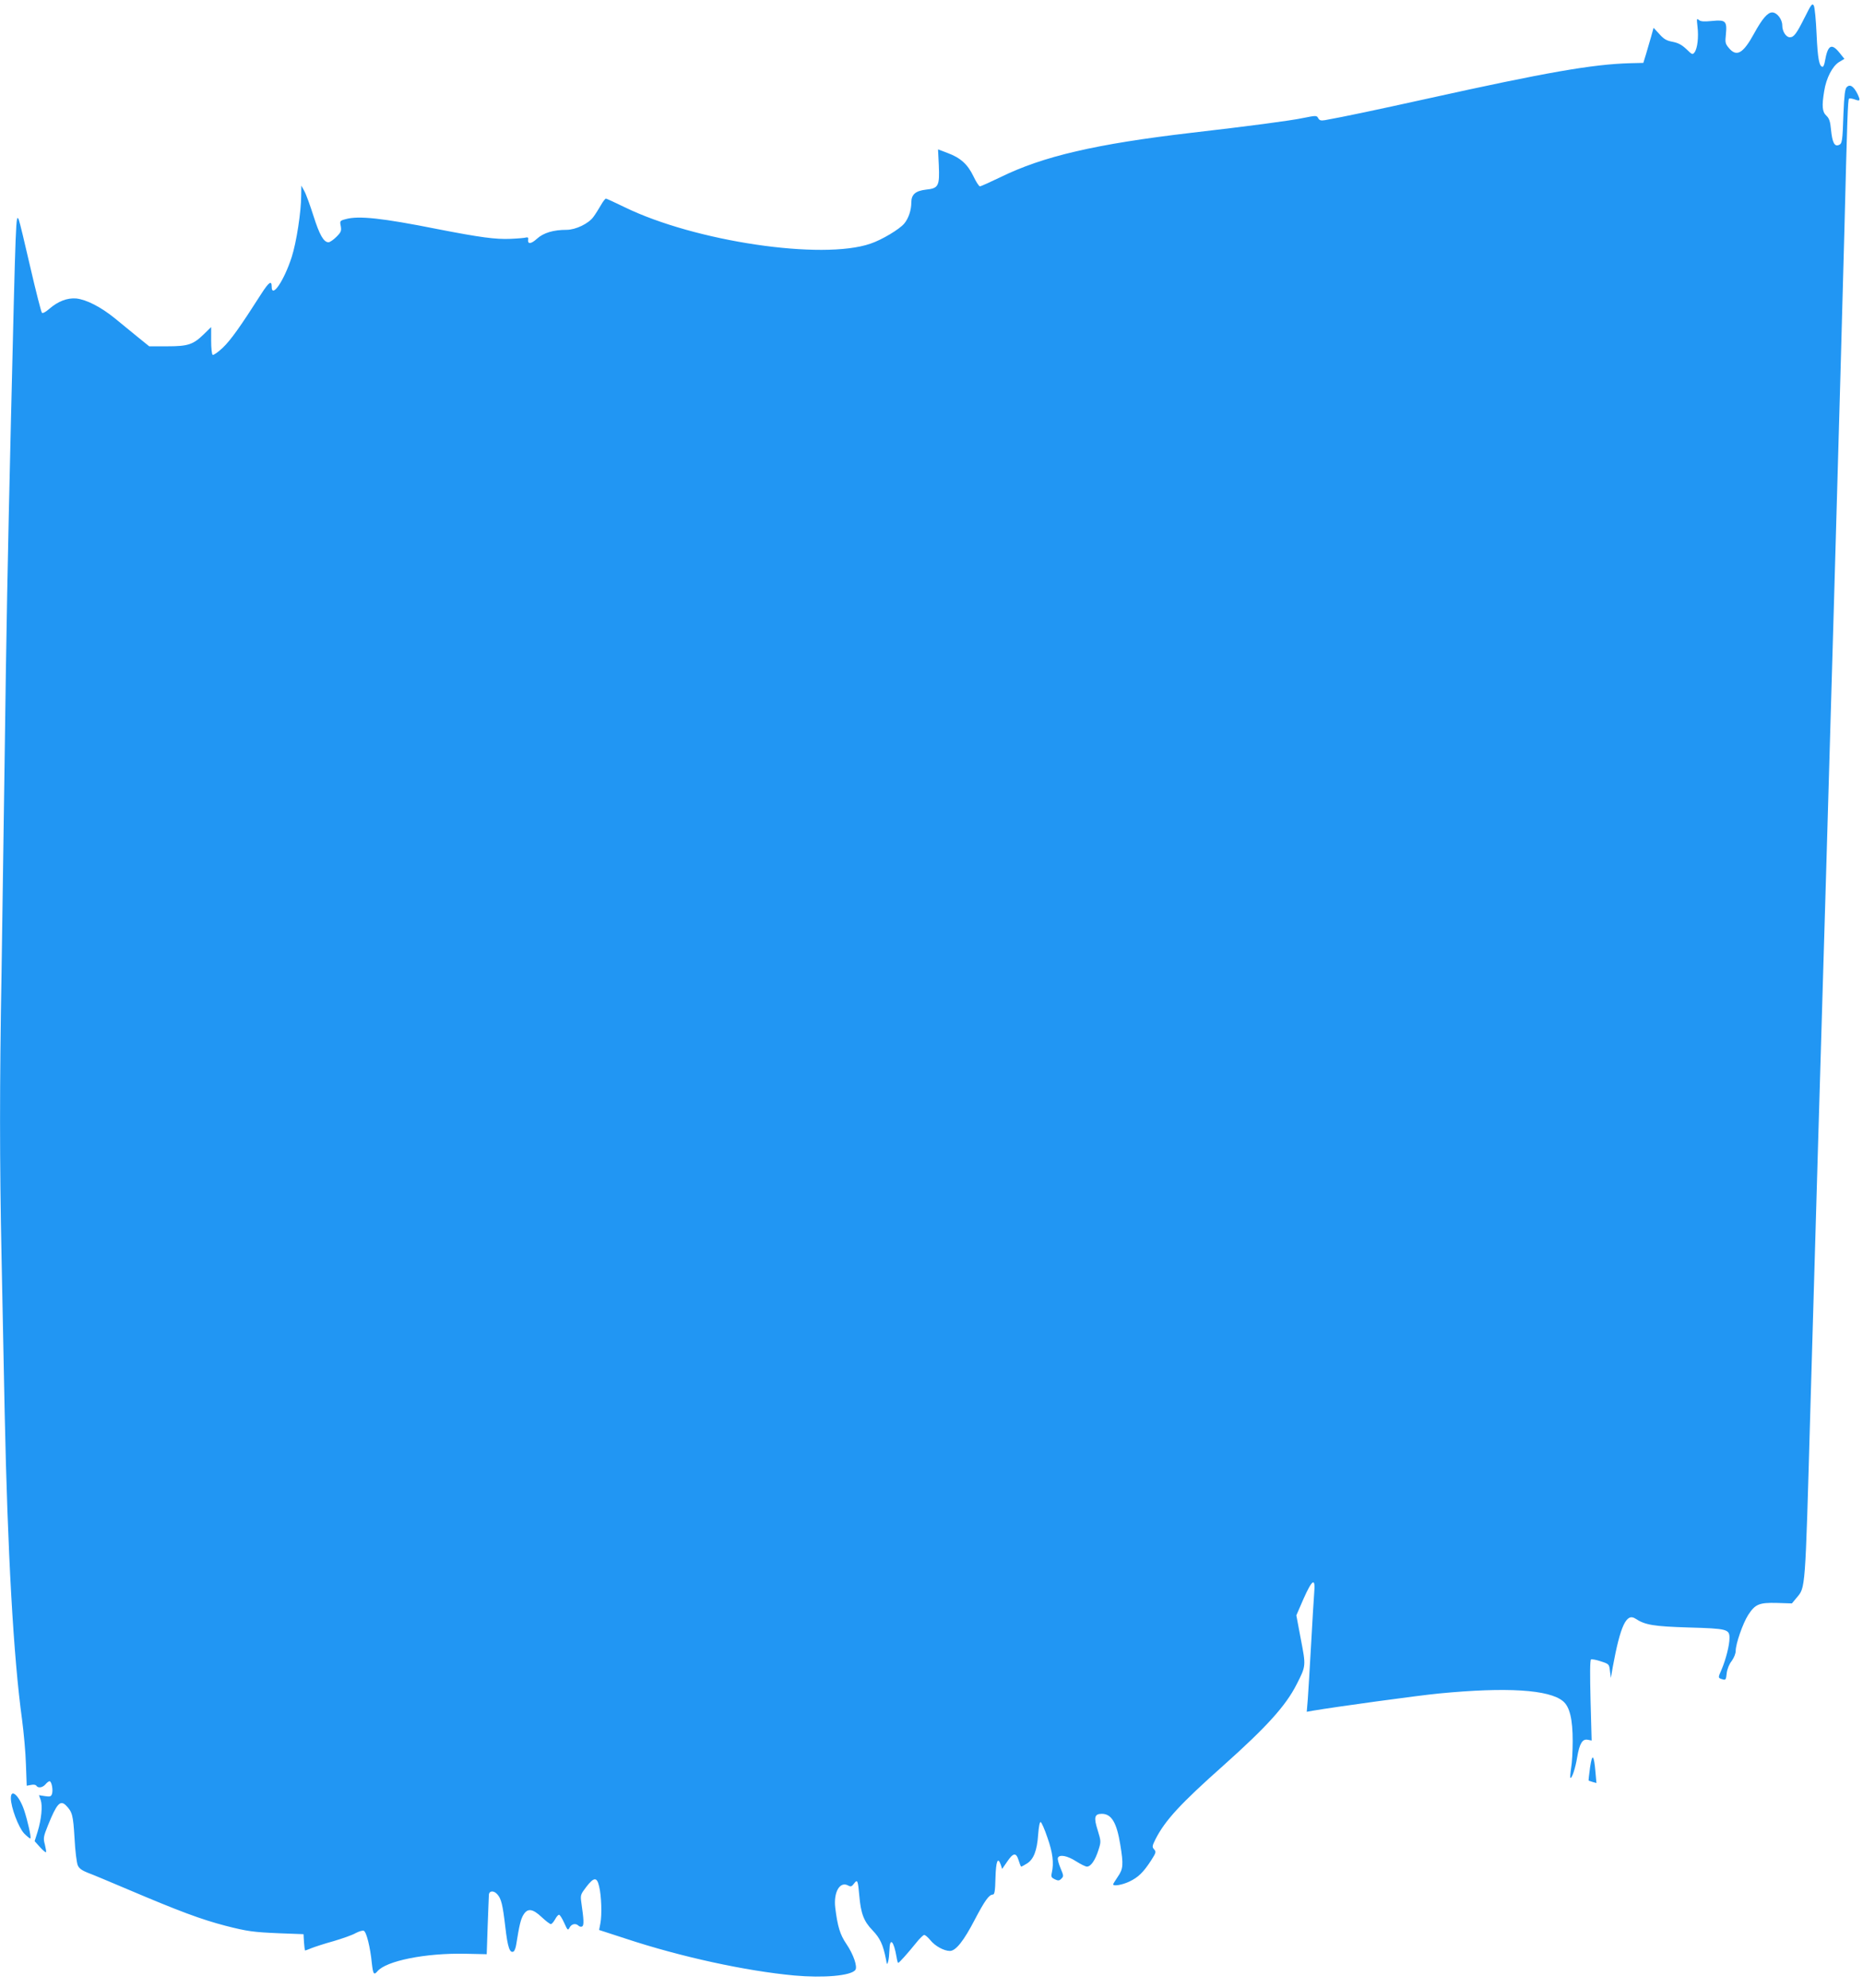 <?xml version="1.0" standalone="no"?>
<!DOCTYPE svg PUBLIC "-//W3C//DTD SVG 20010904//EN"
 "http://www.w3.org/TR/2001/REC-SVG-20010904/DTD/svg10.dtd">
<svg version="1.0" xmlns="http://www.w3.org/2000/svg"
 width="1200pt" height="1280pt" viewBox="0 0 1200 1280"
 preserveAspectRatio="xMidYMid meet">
<g transform="translate(0,1280) scale(0.1,-0.1)"
fill="#2196f3" stroke="none">
<path d="M11625 12689 c-53 -106 -70 -129 -96 -129 -25 0 -49 38 -49 76 0 40
-34 84 -65 84 -29 0 -64 -40 -116 -135 -71 -130 -113 -154 -163 -94 -23 27
-25 36 -19 89 8 84 -2 94 -89 85 -51 -5 -73 -4 -85 6 -14 13 -15 9 -9 -43 8
-66 0 -139 -19 -165 -13 -17 -16 -15 -53 21 -30 28 -53 40 -89 47 -38 7 -56
17 -85 50 l-37 40 -16 -58 c-9 -32 -24 -83 -33 -113 l-17 -55 -85 -2 c-243 -7
-536 -58 -1305 -228 -330 -73 -544 -118 -662 -139 -25 -4 -35 -1 -42 13 -10
18 -13 18 -98 1 -80 -17 -354 -53 -718 -95 -615 -72 -956 -151 -1231 -286 -67
-32 -126 -59 -132 -59 -6 0 -25 29 -42 65 -37 77 -83 119 -167 150 l-61 23 5
-101 c6 -135 -2 -150 -82 -158 -68 -8 -95 -31 -95 -83 0 -49 -18 -103 -46
-136 -31 -37 -145 -105 -217 -129 -312 -108 -1131 14 -1584 235 -62 30 -116
55 -120 55 -4 1 -19 -18 -33 -43 -14 -24 -35 -58 -48 -75 -31 -43 -114 -83
-173 -83 -84 0 -148 -19 -190 -57 -38 -35 -62 -37 -57 -5 2 11 -2 15 -12 13
-8 -3 -54 -7 -102 -9 -96 -4 -194 9 -471 63 -356 71 -508 87 -590 64 -38 -10
-39 -12 -32 -45 5 -31 2 -39 -28 -69 -19 -19 -42 -35 -51 -35 -31 0 -58 47
-97 170 -22 69 -48 141 -59 160 l-19 35 -1 -62 c0 -107 -31 -305 -61 -398 -49
-152 -129 -270 -129 -191 0 43 -18 30 -67 -46 -134 -210 -198 -300 -248 -347
-30 -29 -60 -49 -65 -46 -6 3 -10 45 -10 93 l0 86 -47 -46 c-69 -67 -101 -78
-237 -78 l-115 0 -73 59 c-40 33 -107 87 -148 121 -91 74 -184 121 -249 128
-57 5 -118 -18 -175 -68 -23 -20 -41 -29 -46 -24 -5 5 -39 138 -75 294 -36
157 -69 294 -74 305 -19 43 -19 35 -51 -1310 -20 -842 -30 -1366 -40 -2150 -6
-440 -15 -1061 -20 -1380 -13 -734 -13 -1220 0 -1845 5 -272 15 -720 20 -995
19 -907 57 -1580 112 -1978 11 -84 23 -214 25 -289 l5 -137 28 5 c15 4 31 1
34 -5 11 -17 40 -13 59 9 9 11 21 20 26 20 13 0 24 -55 16 -81 -6 -18 -12 -20
-46 -15 l-38 6 11 -31 c13 -38 5 -123 -20 -205 l-19 -60 34 -38 c19 -21 37
-36 39 -33 3 2 -1 24 -7 49 -11 40 -10 50 20 124 56 139 79 165 116 128 41
-42 46 -62 55 -211 4 -81 14 -160 21 -175 8 -19 27 -33 63 -47 28 -10 142 -58
253 -105 341 -145 479 -196 636 -237 140 -36 180 -41 342 -48 l160 -6 3 -52
c2 -29 5 -53 8 -53 2 0 21 7 40 15 20 8 84 29 142 45 58 17 123 40 143 52 21
11 44 18 52 15 17 -6 42 -106 52 -209 8 -70 13 -79 36 -52 56 67 308 118 564
113 l140 -3 6 179 c4 99 7 190 8 203 1 27 31 30 54 4 26 -29 35 -67 52 -212
15 -131 29 -171 54 -156 5 4 13 23 16 44 20 125 29 163 46 191 27 45 59 41
118 -14 26 -25 53 -45 59 -45 6 0 18 14 27 30 9 17 20 30 26 30 5 0 20 -23 33
-52 22 -49 24 -51 35 -30 13 24 40 29 58 11 6 -6 17 -8 23 -4 12 7 11 41 -6
157 -6 44 -4 50 32 97 50 65 69 65 83 4 15 -60 19 -185 8 -239 l-8 -42 169
-55 c356 -118 775 -209 1088 -238 188 -17 363 -2 393 35 16 20 -11 100 -58
169 -40 59 -56 111 -71 232 -12 99 29 172 82 144 18 -10 24 -8 39 12 22 29 25
22 34 -79 10 -115 29 -164 85 -222 49 -51 68 -92 87 -188 6 -35 7 -36 14 -12
4 14 7 46 8 72 2 86 28 61 46 -45 3 -20 8 -37 10 -37 7 0 66 67 116 129 22 28
46 51 52 51 7 0 24 -15 39 -33 30 -38 88 -70 127 -70 38 1 89 65 160 202 64
122 92 161 116 161 11 0 15 22 17 107 3 108 15 139 34 86 l9 -28 31 45 c40 60
59 63 75 11 7 -23 14 -41 17 -41 3 0 19 9 37 20 43 27 65 83 72 187 4 50 10
82 16 80 6 -2 26 -47 44 -101 34 -96 42 -163 28 -225 -6 -27 -3 -32 20 -43 21
-10 29 -9 42 5 15 14 14 20 -6 67 -12 29 -20 58 -17 66 9 24 60 15 116 -21 30
-19 62 -35 71 -35 25 0 53 40 74 106 18 56 17 57 -5 130 -26 81 -20 104 27
104 62 0 96 -56 119 -199 21 -128 19 -156 -16 -206 -16 -24 -30 -46 -30 -49 0
-14 59 -4 105 18 56 27 88 57 139 135 32 50 34 56 20 72 -14 15 -13 22 9 66
62 121 158 226 437 474 281 251 402 385 472 523 61 120 60 118 27 290 l-29
154 46 106 c57 128 78 140 69 39 -3 -38 -12 -187 -20 -333 -8 -146 -18 -303
-21 -349 l-7 -84 39 7 c147 25 678 98 814 111 435 42 709 25 798 -50 43 -36
62 -116 62 -256 0 -63 -4 -141 -10 -173 -5 -33 -7 -62 -5 -64 9 -9 33 63 44
133 15 88 34 119 68 112 l25 -5 -7 258 c-4 163 -4 260 3 264 5 3 34 -2 63 -12
53 -17 54 -18 59 -62 l6 -45 12 70 c49 266 88 350 146 312 62 -41 117 -50 341
-57 251 -7 265 -11 265 -68 0 -46 -23 -137 -51 -203 -24 -54 -24 -54 7 -63 19
-6 22 -2 26 39 3 27 16 59 32 79 15 21 26 48 26 66 0 45 46 177 80 230 45 70
71 81 185 78 l97 -3 29 35 c59 70 56 30 89 1185 17 589 40 1363 50 1720 68
2257 149 5092 170 5900 18 715 22 845 30 850 5 3 21 0 36 -5 36 -14 39 -8 18
36 -25 49 -48 64 -69 43 -11 -11 -16 -50 -21 -169 -6 -182 -8 -196 -31 -204
-27 -11 -41 18 -49 97 -5 56 -12 75 -30 92 -27 25 -30 62 -14 159 13 83 53
160 95 186 l35 21 -32 40 c-51 63 -75 49 -93 -53 -3 -21 -10 -38 -15 -38 -22
0 -32 52 -39 208 -4 92 -12 176 -18 186 -10 17 -17 8 -58 -75z"/>
<path d="M10242 1419 c-6 -46 -11 -83 -9 -85 1 -1 13 -5 26 -9 l24 -7 -6 68
c-10 117 -21 127 -35 33z"/>
<path d="M70 1221 c0 -59 49 -188 85 -227 20 -20 38 -35 41 -32 6 7 -18 114
-41 183 -32 93 -85 141 -85 76z"/>
</g>
</svg>
